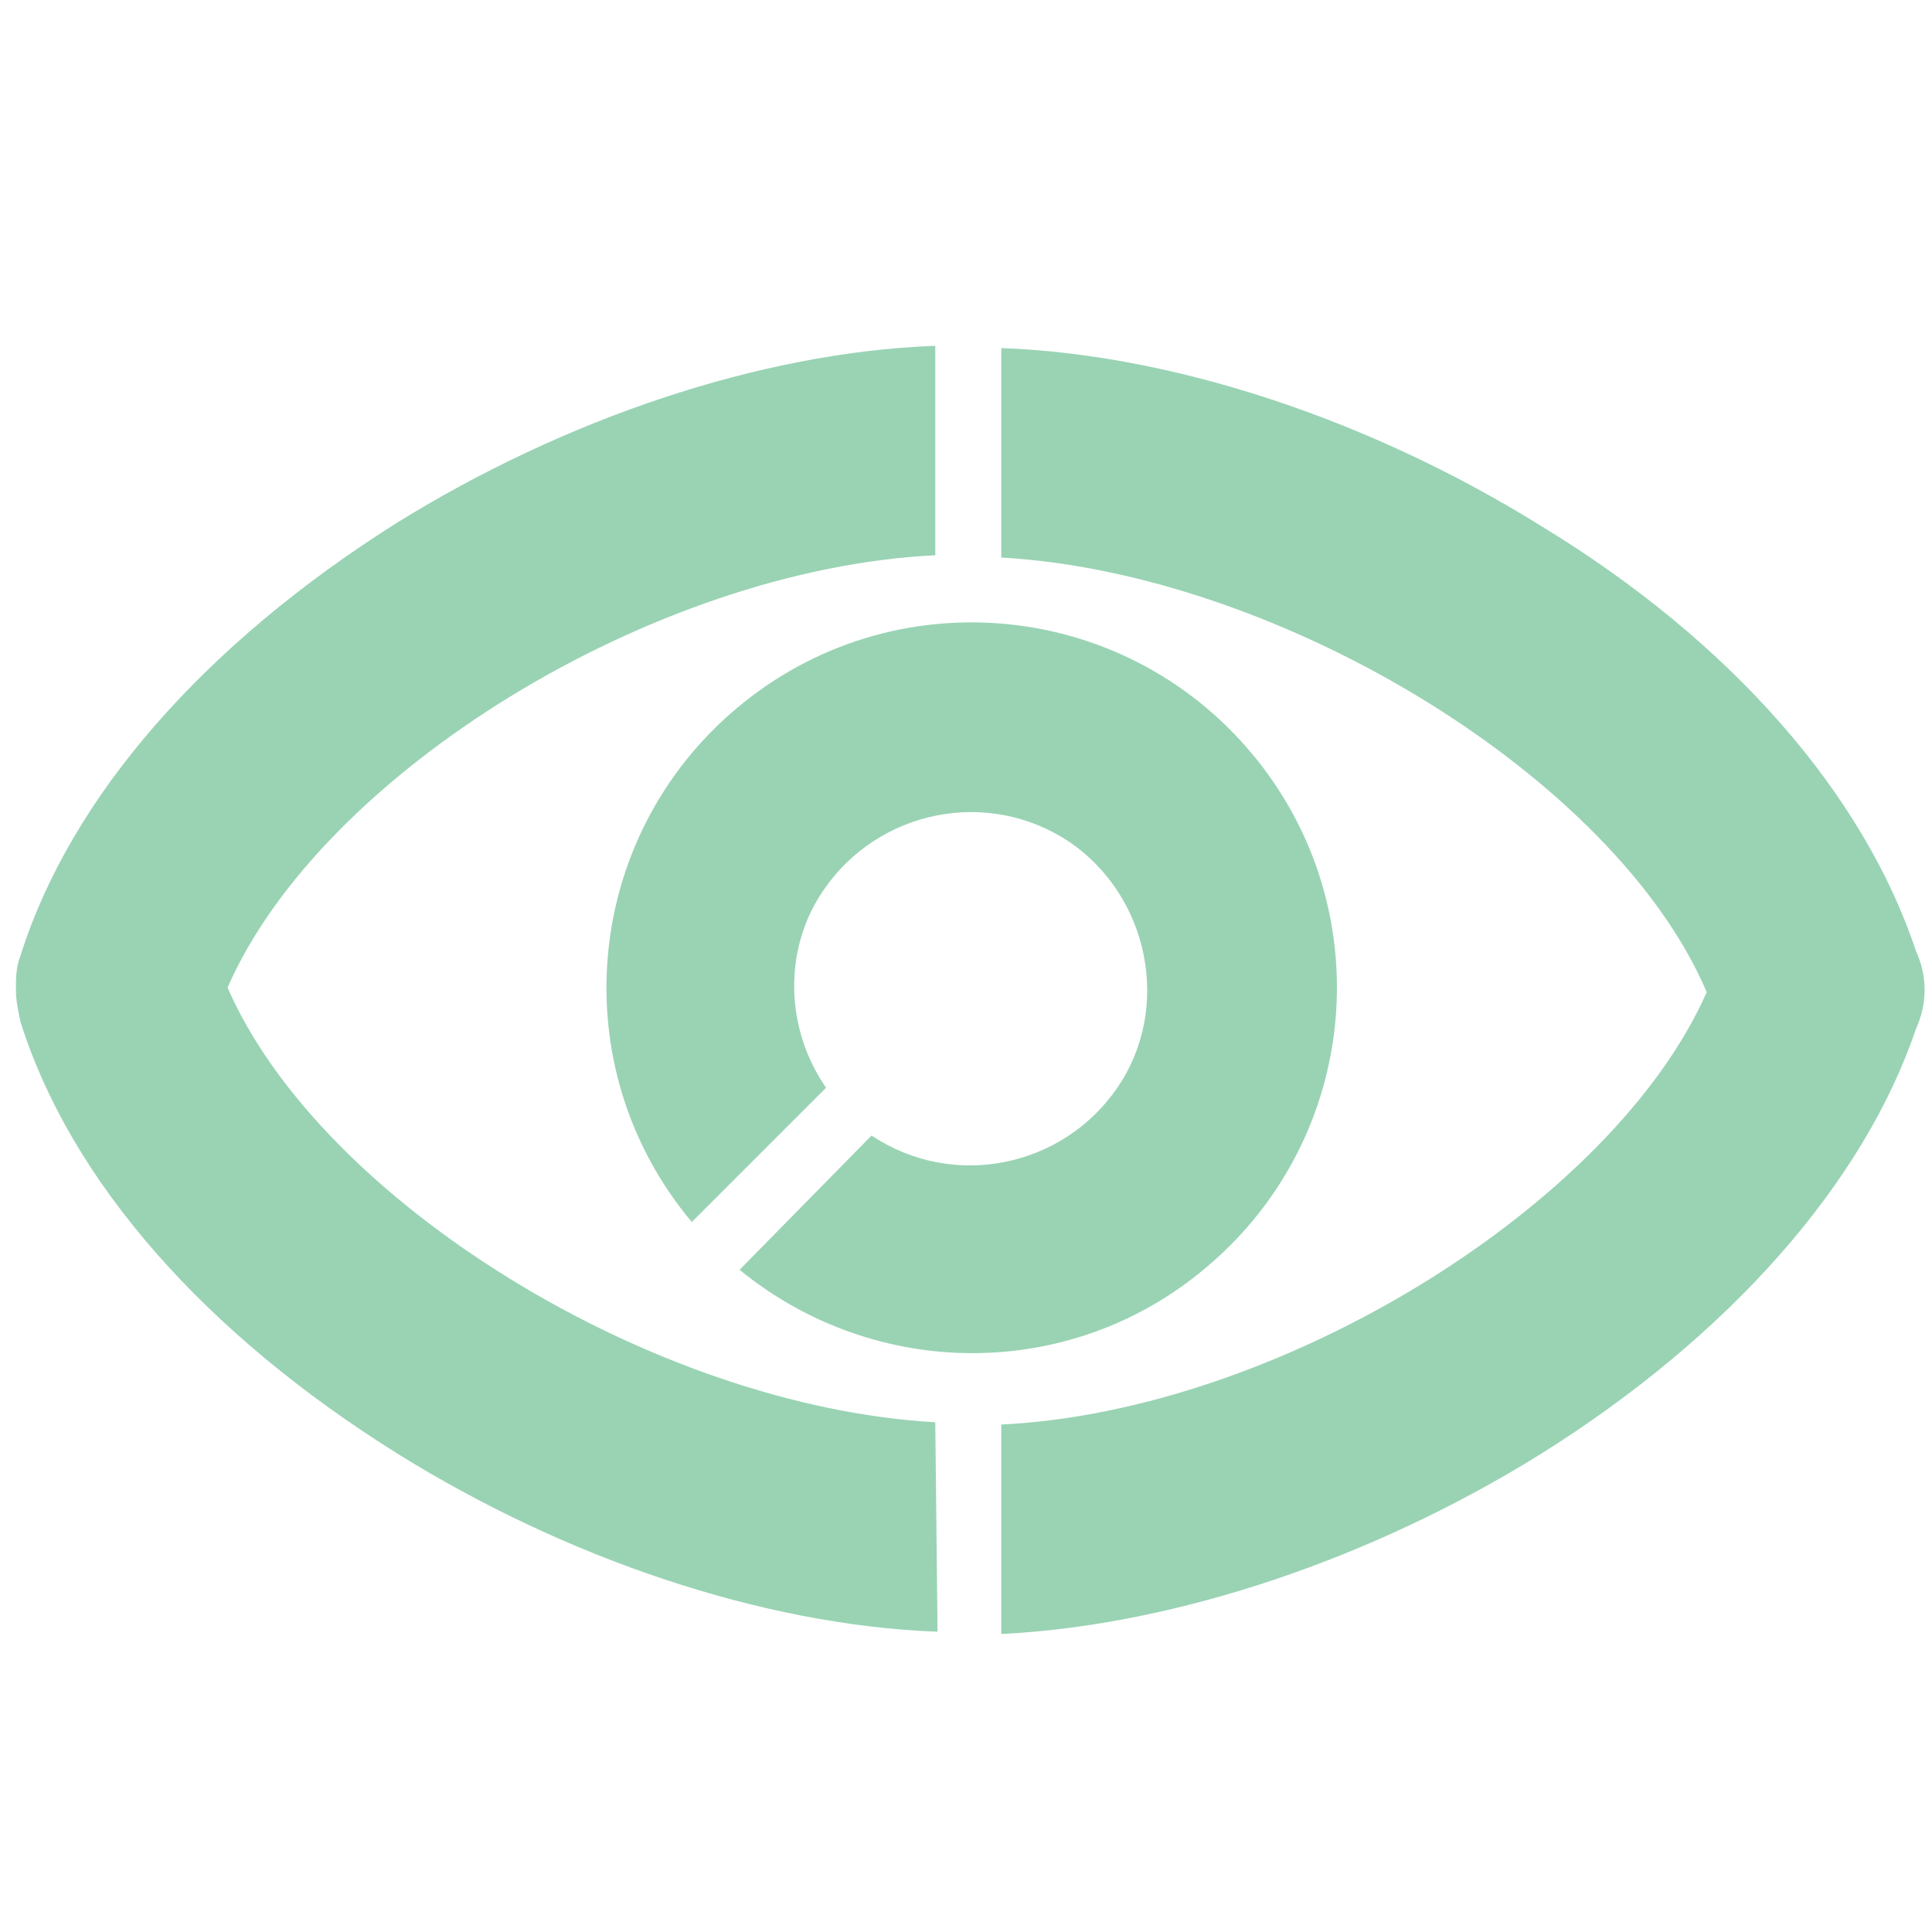 <svg enable-background="new 0 0 84.9 84.9" viewBox="0 0 84.9 84.9" xmlns="http://www.w3.org/2000/svg"><g fill="#99d3b4"><path d="m41.1 62.5c-12.4-.7-27-9.7-31.1-19.1 4.1-9.4 18.7-18.4 31.1-19v-9.2h-.1c-7.6.3-16.2 3.2-23.6 7.8-8.4 5.3-14.3 12-16.5 19-.2.5-.2 1-.2 1.5s.1.9.2 1.4c2.2 7 8.1 13.7 16.6 19 7.4 4.6 16 7.5 23.6 7.8h.1z"/><path d="m84.2 41.8c-2.3-6.9-8.1-13.6-16.5-18.7-7.4-4.6-16-7.5-23.6-7.8h-.1v9.2c12.3.7 27 9.7 31 19.1-4.1 9.3-18.7 18.4-31 19v9.2h.1c7.6-.4 16.2-3.3 23.6-7.9 8.3-5.2 14.2-11.9 16.5-18.7.5-1.1.5-2.3 0-3.4"/><path d="m38.3 49.9c3.6 2.4 8.4 1.4 10.8-2.1s1.4-8.4-2.1-10.8c-3.6-2.4-8.4-1.4-10.8 2.1-1.8 2.6-1.7 6.1.1 8.7l-5.9 5.9c-5.7-6.8-4.8-16.9 2-22.6s16.9-4.8 22.6 2 4.8 16.9-2 22.6c-5.9 5-14.5 5-20.5.1z"/></g></svg>